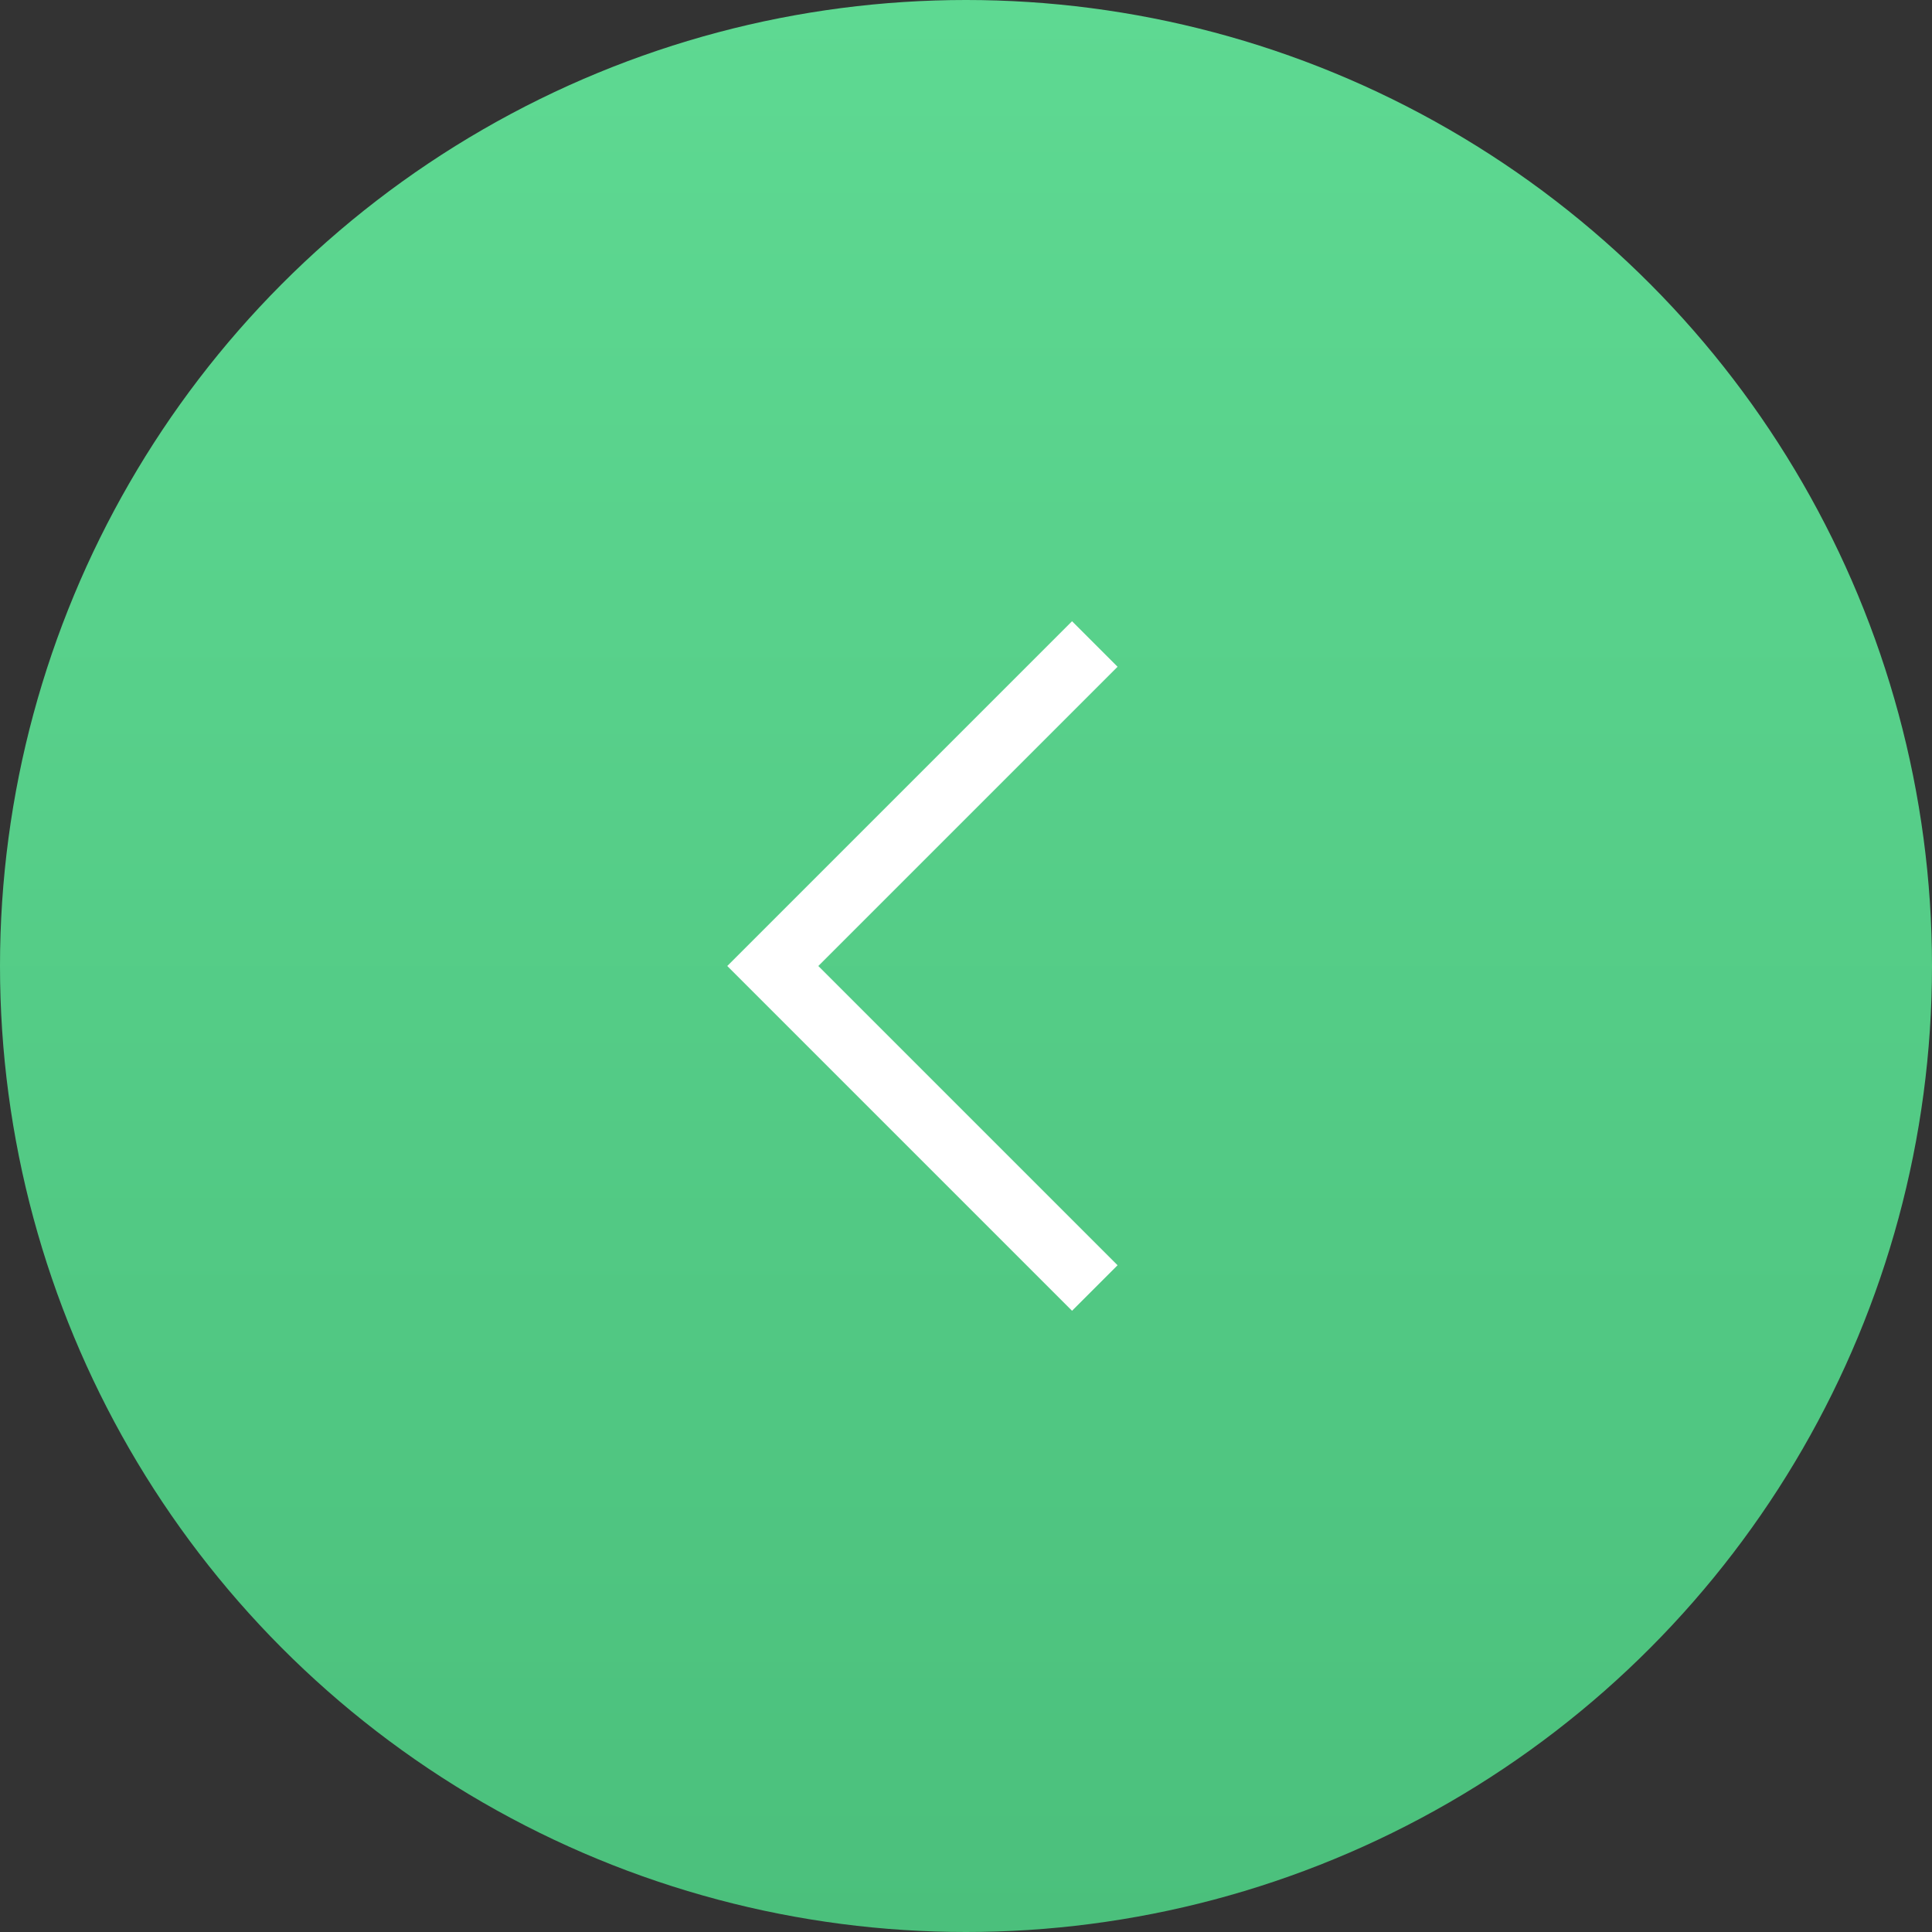 <?xml version="1.0" encoding="UTF-8"?> <svg xmlns="http://www.w3.org/2000/svg" width="60" height="60" viewBox="0 0 60 60" fill="none"><rect x="0" y="0" width="60" height="60" fill="#333333" stroke="none"/> <circle cx="30" cy="30" r="30" transform="matrix(-1 0 0 1 60 0)" fill="url(#paint0_linear_399_272)"></circle> <path d="M34 20L24 30L34 40" stroke="white" stroke-width="2"></path> <defs> <linearGradient id="paint0_linear_399_272" x1="30" y1="0" x2="30" y2="60" gradientUnits="userSpaceOnUse"> <stop stop-color="#5ED992"></stop> <stop offset="1" stop-color="#4BC07C"></stop> </linearGradient> </defs> </svg> 